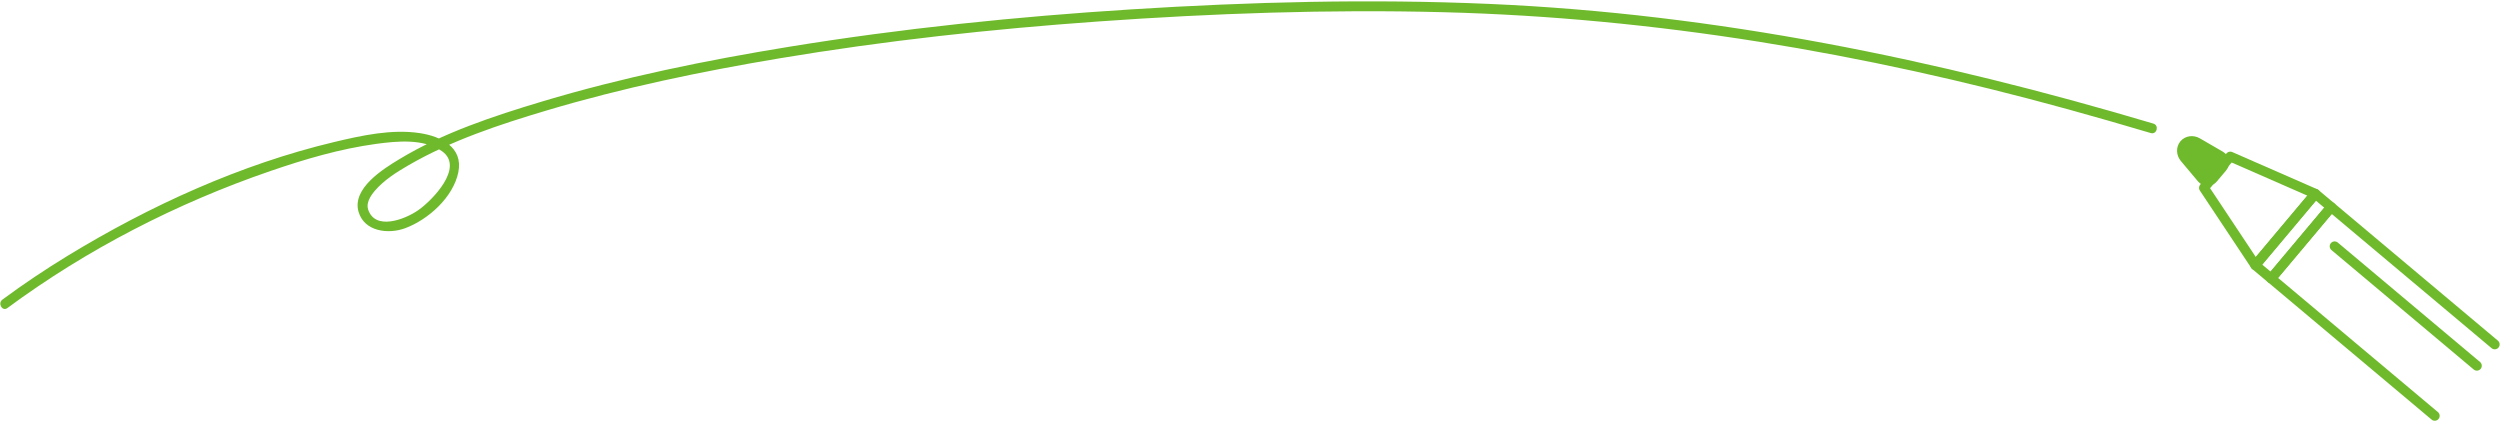 <?xml version="1.0" encoding="UTF-8"?>
<svg id="_レイヤー_1" data-name="レイヤー 1" xmlns="http://www.w3.org/2000/svg" viewBox="0 0 764 129">
  <defs>
    <style>
      .cls-1, .cls-2 {
        fill: #6fba2c;
      }

      .cls-1, .cls-3 {
        stroke: #6fba2c;
        stroke-linecap: round;
        stroke-linejoin: round;
        stroke-width: 3px;
      }

      .cls-2 {
        stroke-width: 0px;
      }

      .cls-3 {
        fill: none;
      }
    </style>
  </defs>
  <g>
    <polyline class="cls-3" points="744.06 127.08 694.07 85.11 712.4 63.28 762.39 105.25"/>
    <rect class="cls-3" x="686.56" y="69" width="28.51" height="6.32" transform="translate(194.89 562.46) rotate(-49.98)"/>
    <line class="cls-3" x1="713.46" y1="75.27" x2="756.93" y2="111.77"/>
    <polygon class="cls-3" points="707.56 59.21 689.23 81.04 673.53 57.41 681.57 47.84 707.56 59.21"/>
    <path class="cls-1" d="M667.48,44.16h0c-.95,1.14-.89,2.85.14,4.08l5.25,6.25c.9,1.07,2.55,1.07,3.45,0l2.87-3.42c.9-1.07.61-2.7-.6-3.4l-7.06-4.09c-1.39-.81-3.09-.57-4.05.57Z"/>
  </g>
  <path class="cls-2" d="M2.27,94.13c24.31-17.96,51.84-32.07,80.41-41.88,10.46-3.59,21.24-6.77,32.22-8.27,6.32-.86,14.56-1.7,20.16,2.22,6.98,4.9-2.99,15.05-7.2,18s-13.3,6.33-15.38-.25c-.57-1.8.55-3.9,2.12-5.71,2.79-3.22,6.54-5.6,10.19-7.71,13.12-7.61,27.89-12.49,42.36-16.8,23.25-6.93,47.08-11.88,70.98-15.89,32.29-5.41,64.89-8.96,97.54-11.28,35.07-2.49,70.27-3.74,105.43-2.83,64.8,1.68,128.41,12.45,190.84,29.66,8.47,2.33,16.91,4.77,25.33,7.27,1.85.55,2.65-2.34.8-2.89C591.84,18.06,524.37,4.21,455.23,1.2c-36.52-1.59-73.13-.63-109.6,1.67-34.98,2.21-69.91,5.79-104.52,11.43-25.4,4.14-50.74,9.31-75.41,16.71-14.9,4.47-30.27,9.54-43.66,17.64-4.89,2.95-14.51,8.9-12.48,16.03,1.75,6.14,9.15,6.96,14.26,5.06,7.07-2.63,14.7-9.46,16.25-17.13s-5.43-10.96-11.72-11.92c-8.59-1.32-17.85.72-26.17,2.7-28.66,6.82-56.46,19.51-81.54,34.8-6.82,4.16-13.47,8.61-19.89,13.36-1.54,1.13-.04,3.74,1.51,2.59h0Z"/>
</svg>